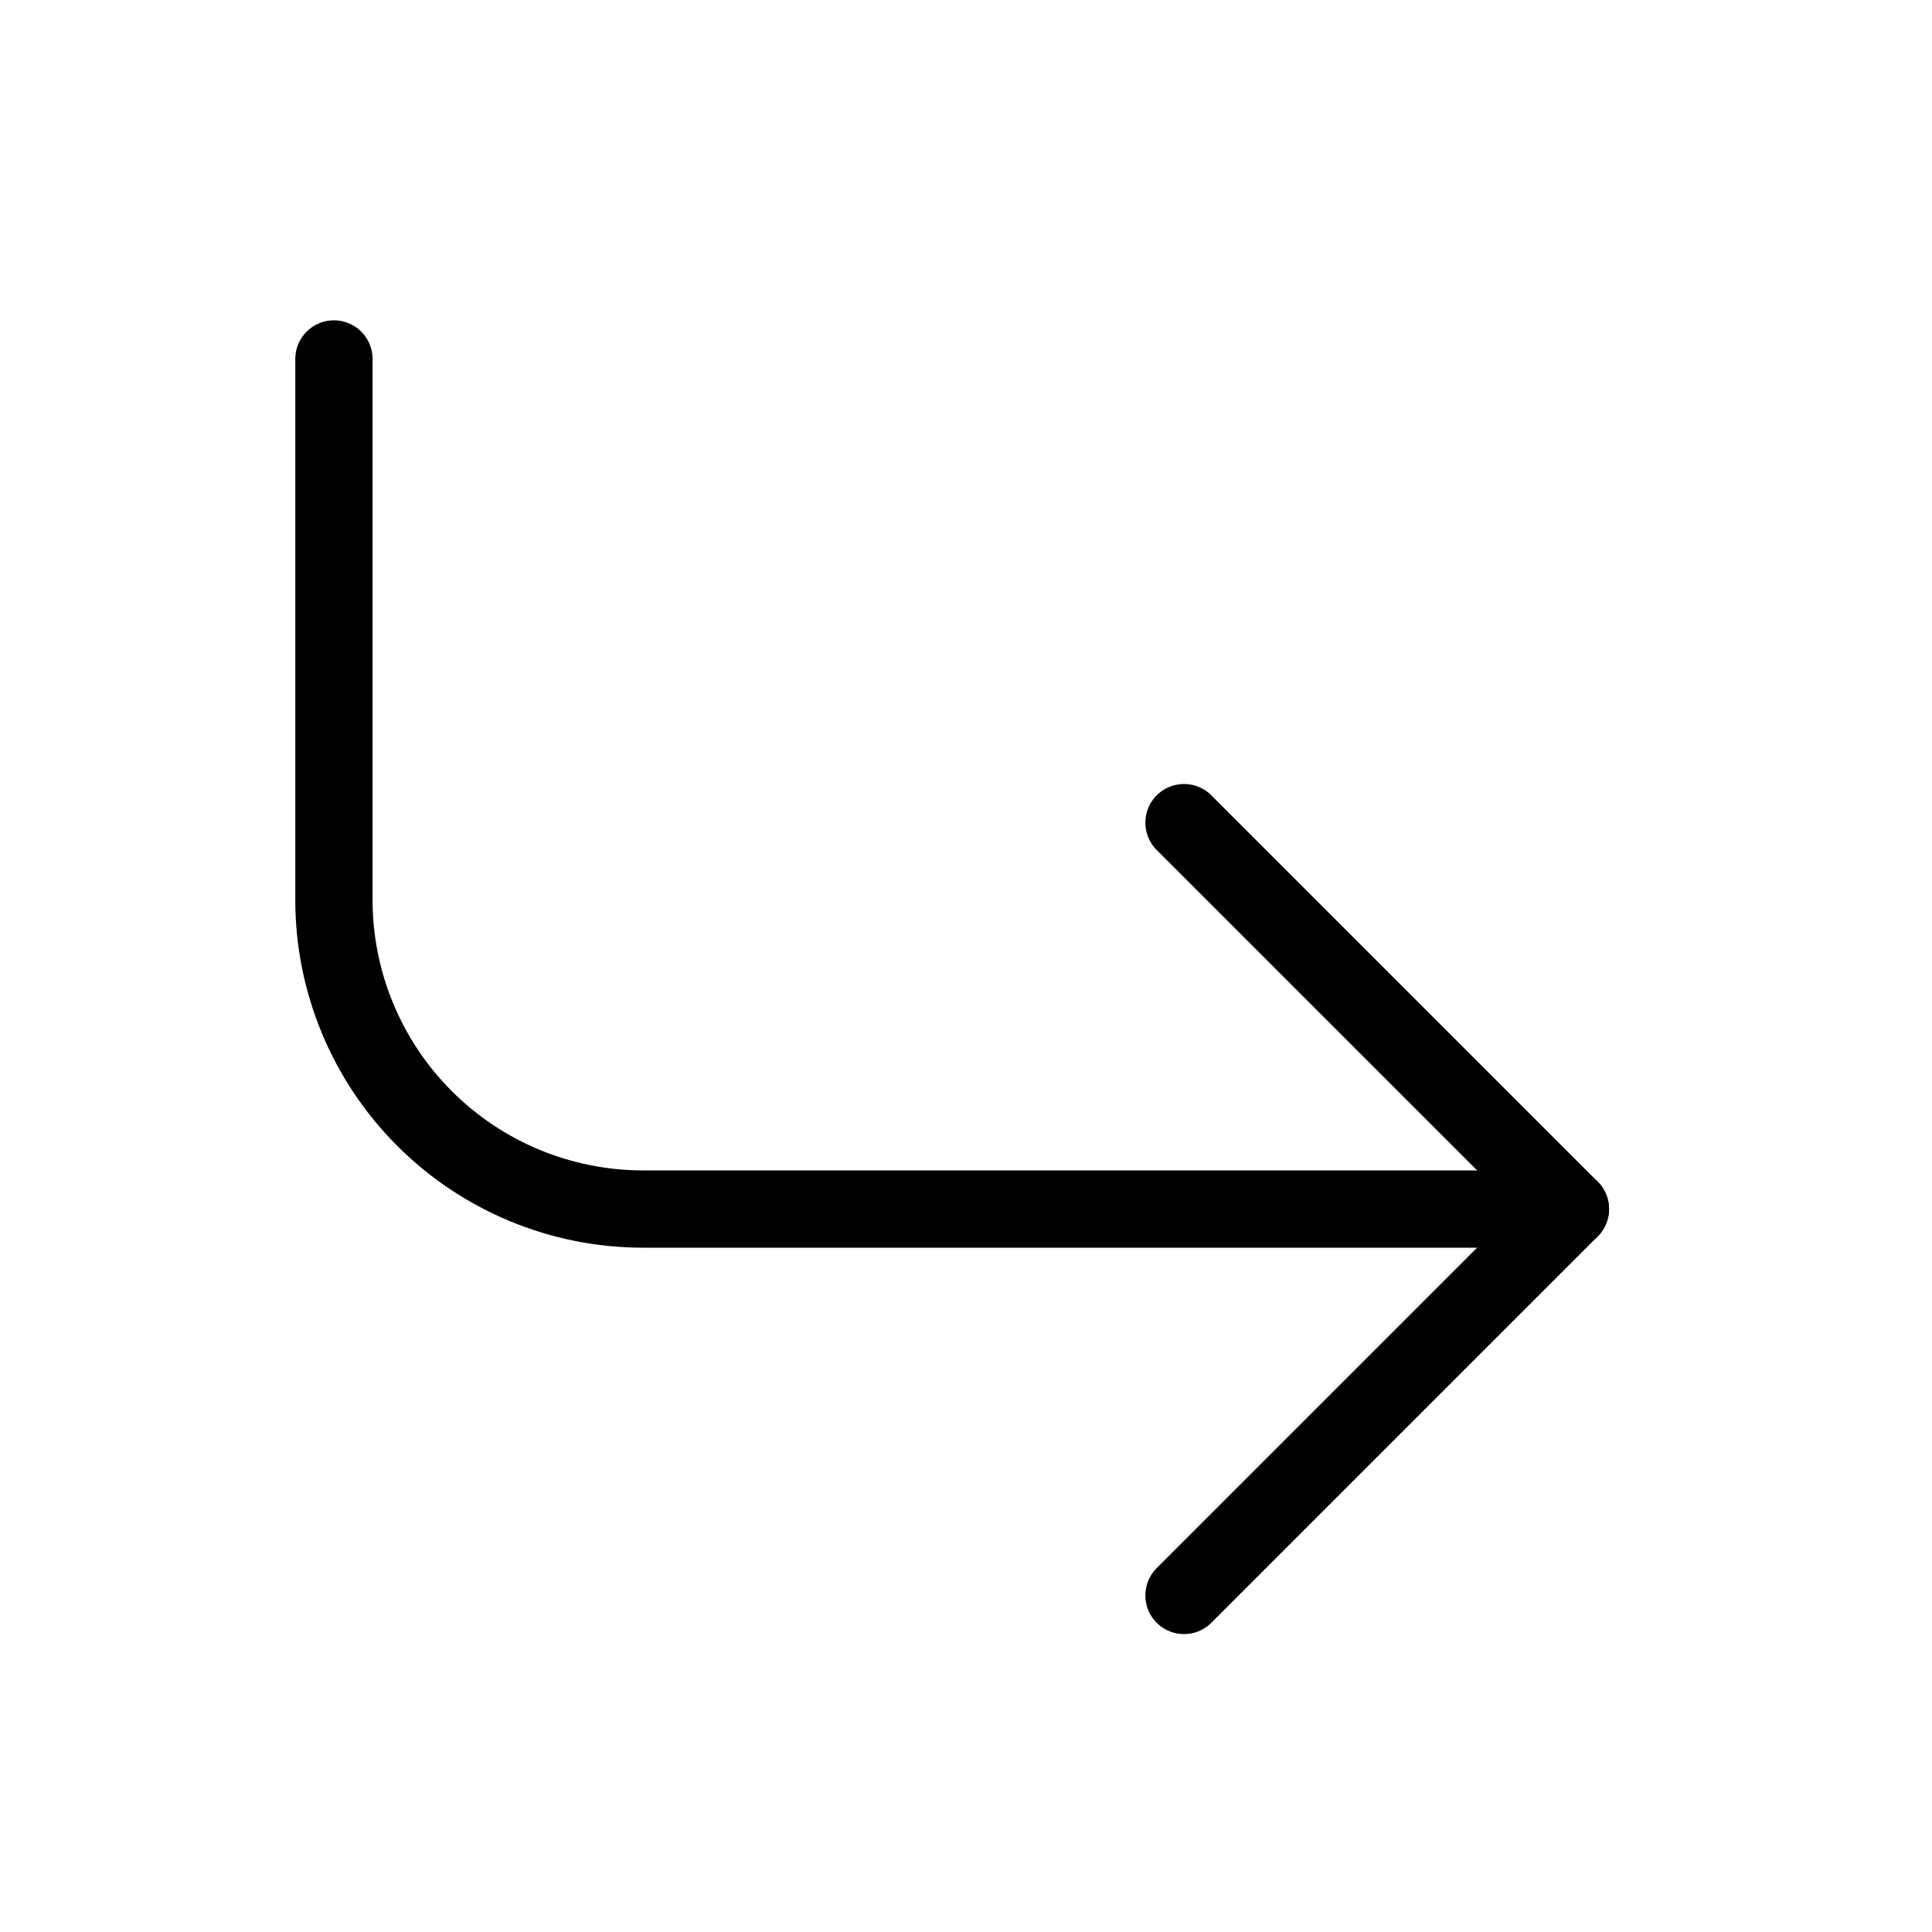 <svg width="25" height="25" viewBox="0 0 25 25" fill="none" xmlns="http://www.w3.org/2000/svg">
<path d="M15.321 10.645L20.321 15.645L15.321 20.645" stroke="black" stroke-linecap="round" stroke-linejoin="round"/>
<path d="M4.321 4.645V11.645C4.321 12.705 4.743 13.723 5.493 14.473C6.243 15.223 7.26 15.645 8.321 15.645H20.321" stroke="black" stroke-linecap="round" stroke-linejoin="round"/>
</svg>
